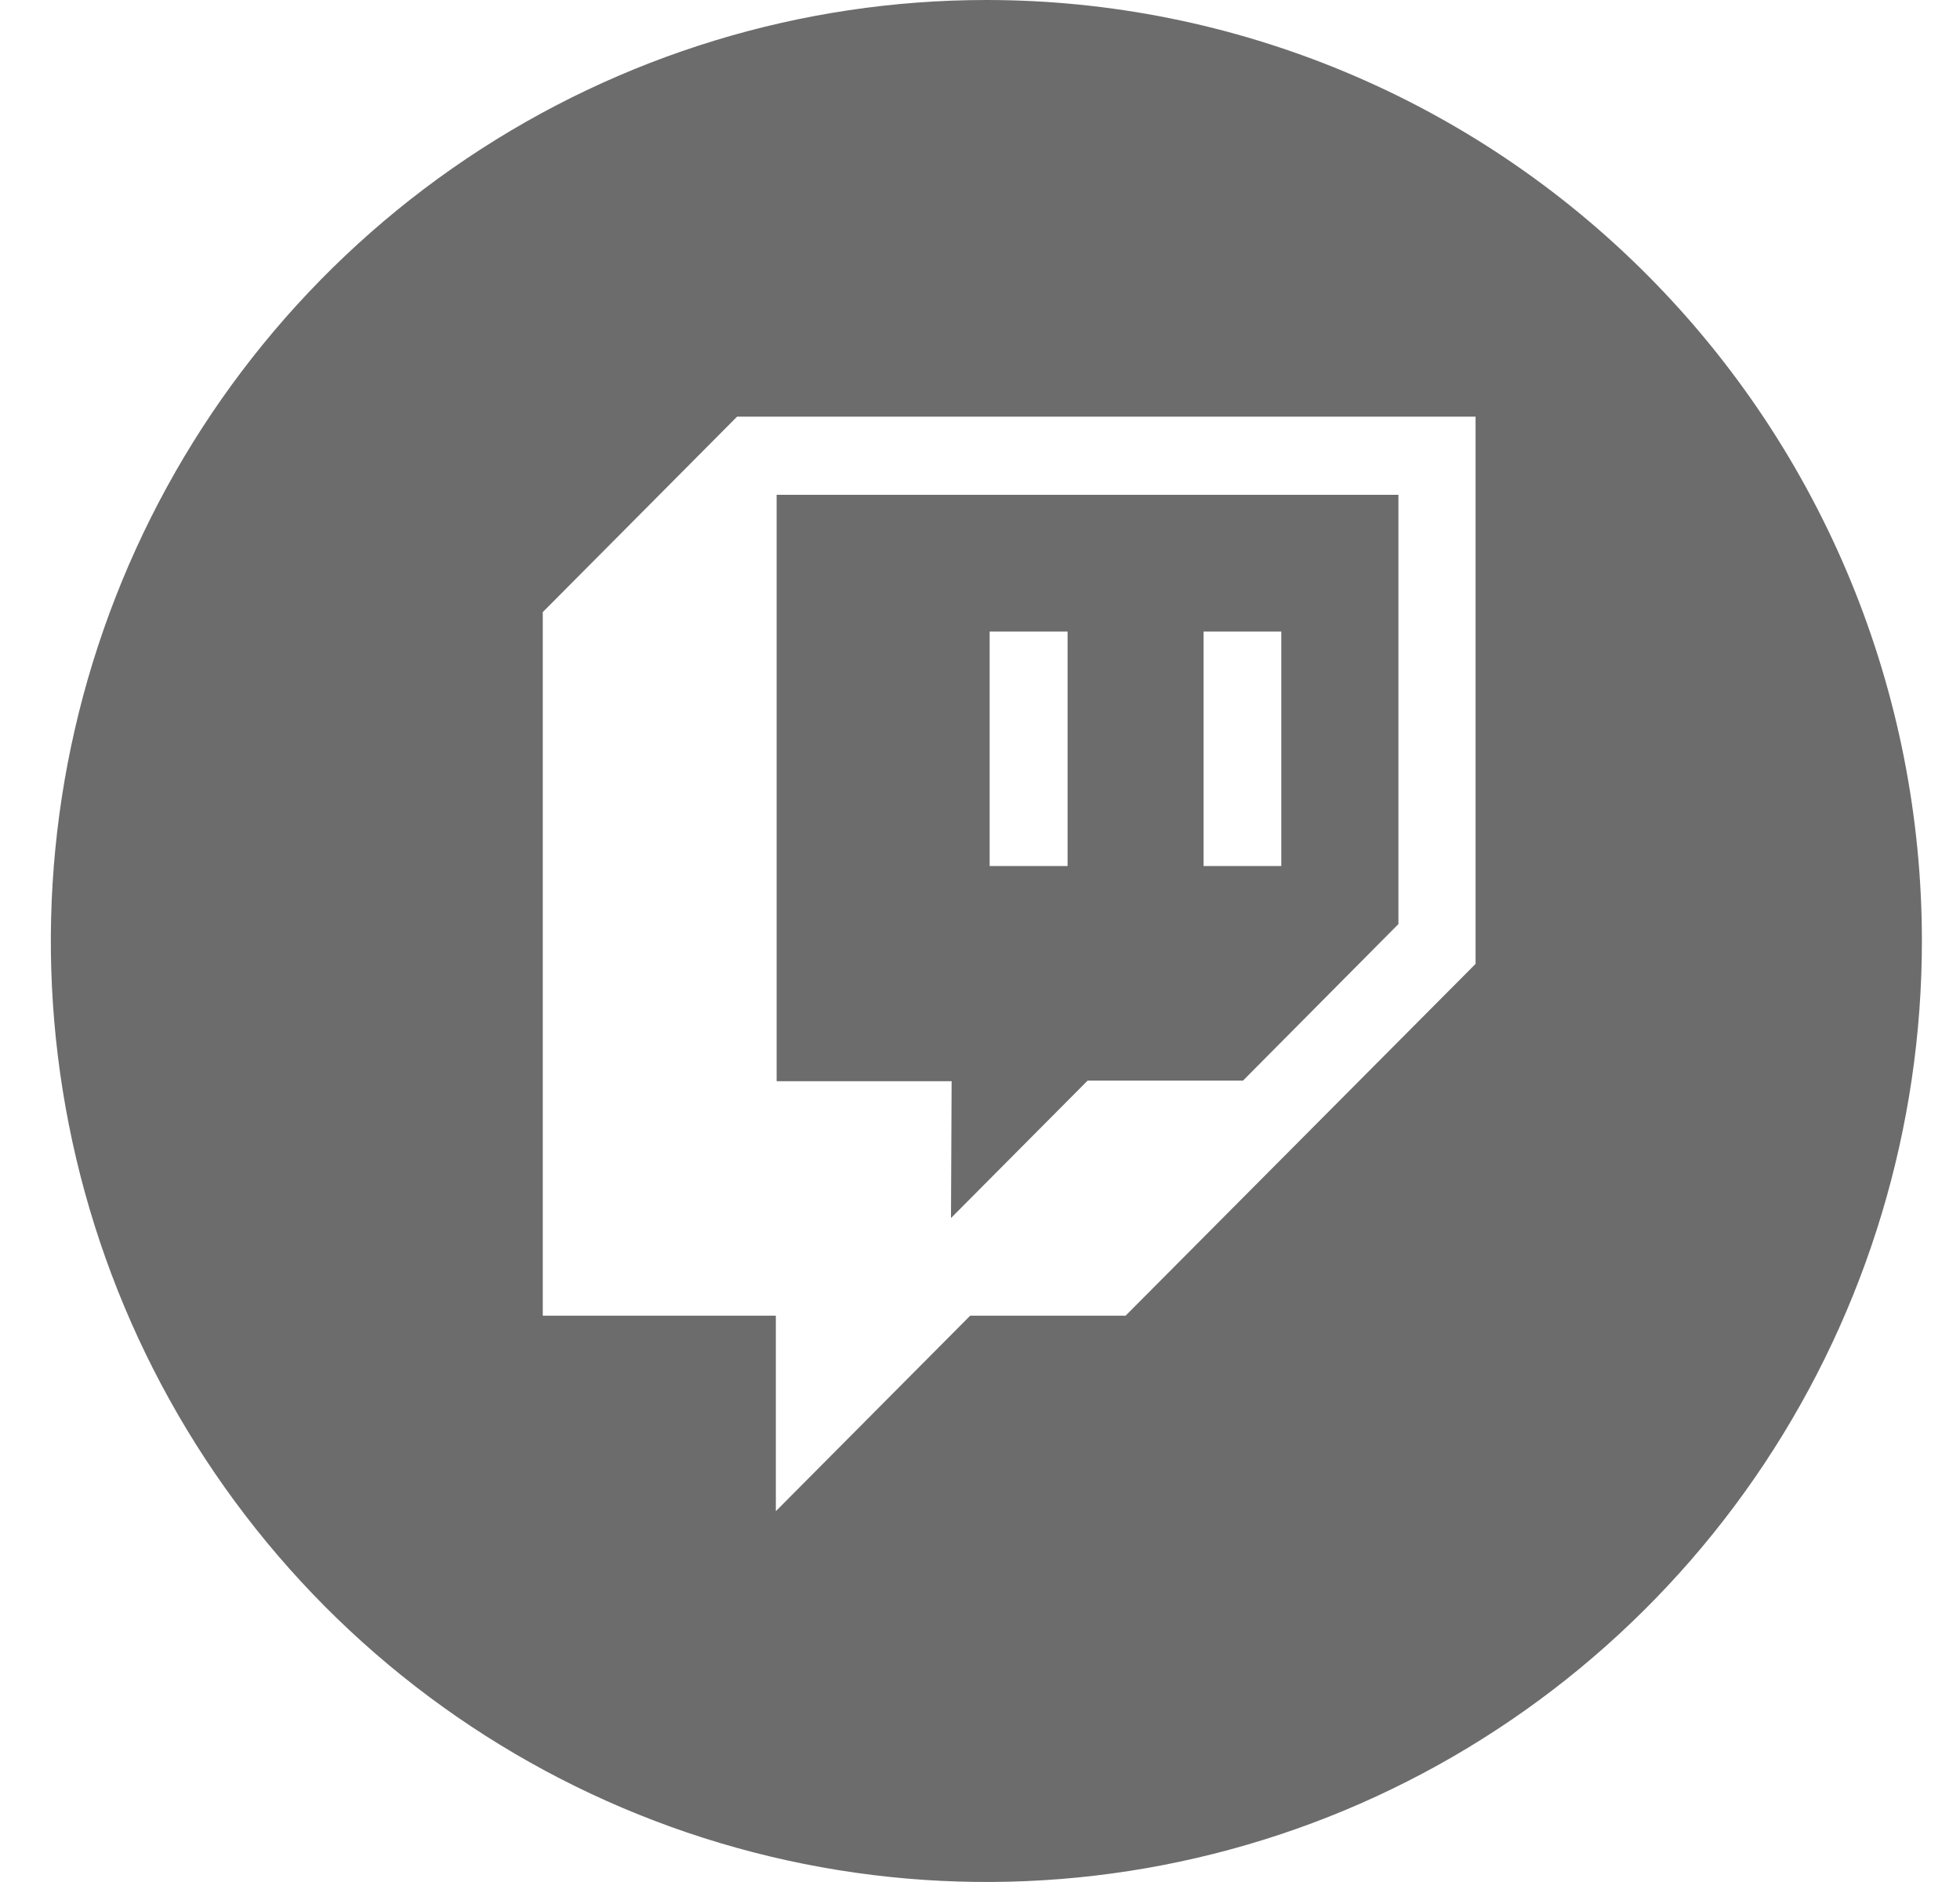 <svg width="25" height="24" viewBox="0 0 25 24" fill="none" xmlns="http://www.w3.org/2000/svg">
<path d="M12.13 15.533L13.873 13.78H15.855L17.837 11.784V6.31H9.906V13.788H12.138L12.13 15.533ZM15.352 8.054H16.343V11.044H15.352V8.054ZM12.623 8.054H13.617V11.044H12.623V8.054Z" fill="#6C6C6C"/>
<path d="M12.581 0C10.221 0 7.914 0.704 5.952 2.022C3.989 3.341 2.46 5.215 1.557 7.408C0.654 9.601 0.417 12.013 0.878 14.341C1.338 16.669 2.475 18.807 4.143 20.485C5.812 22.163 7.939 23.306 10.253 23.769C12.568 24.232 14.967 23.995 17.148 23.087C19.328 22.178 21.192 20.64 22.503 18.667C23.814 16.693 24.514 14.373 24.514 12C24.514 8.817 23.257 5.765 21.019 3.515C18.781 1.264 15.746 0 12.581 0V0ZM18.821 12.292L14.357 16.778H12.375L9.896 19.271V16.778H6.923V7.806L9.402 5.313H18.821V12.292Z" fill="#6C6C6C"/>
</svg>
